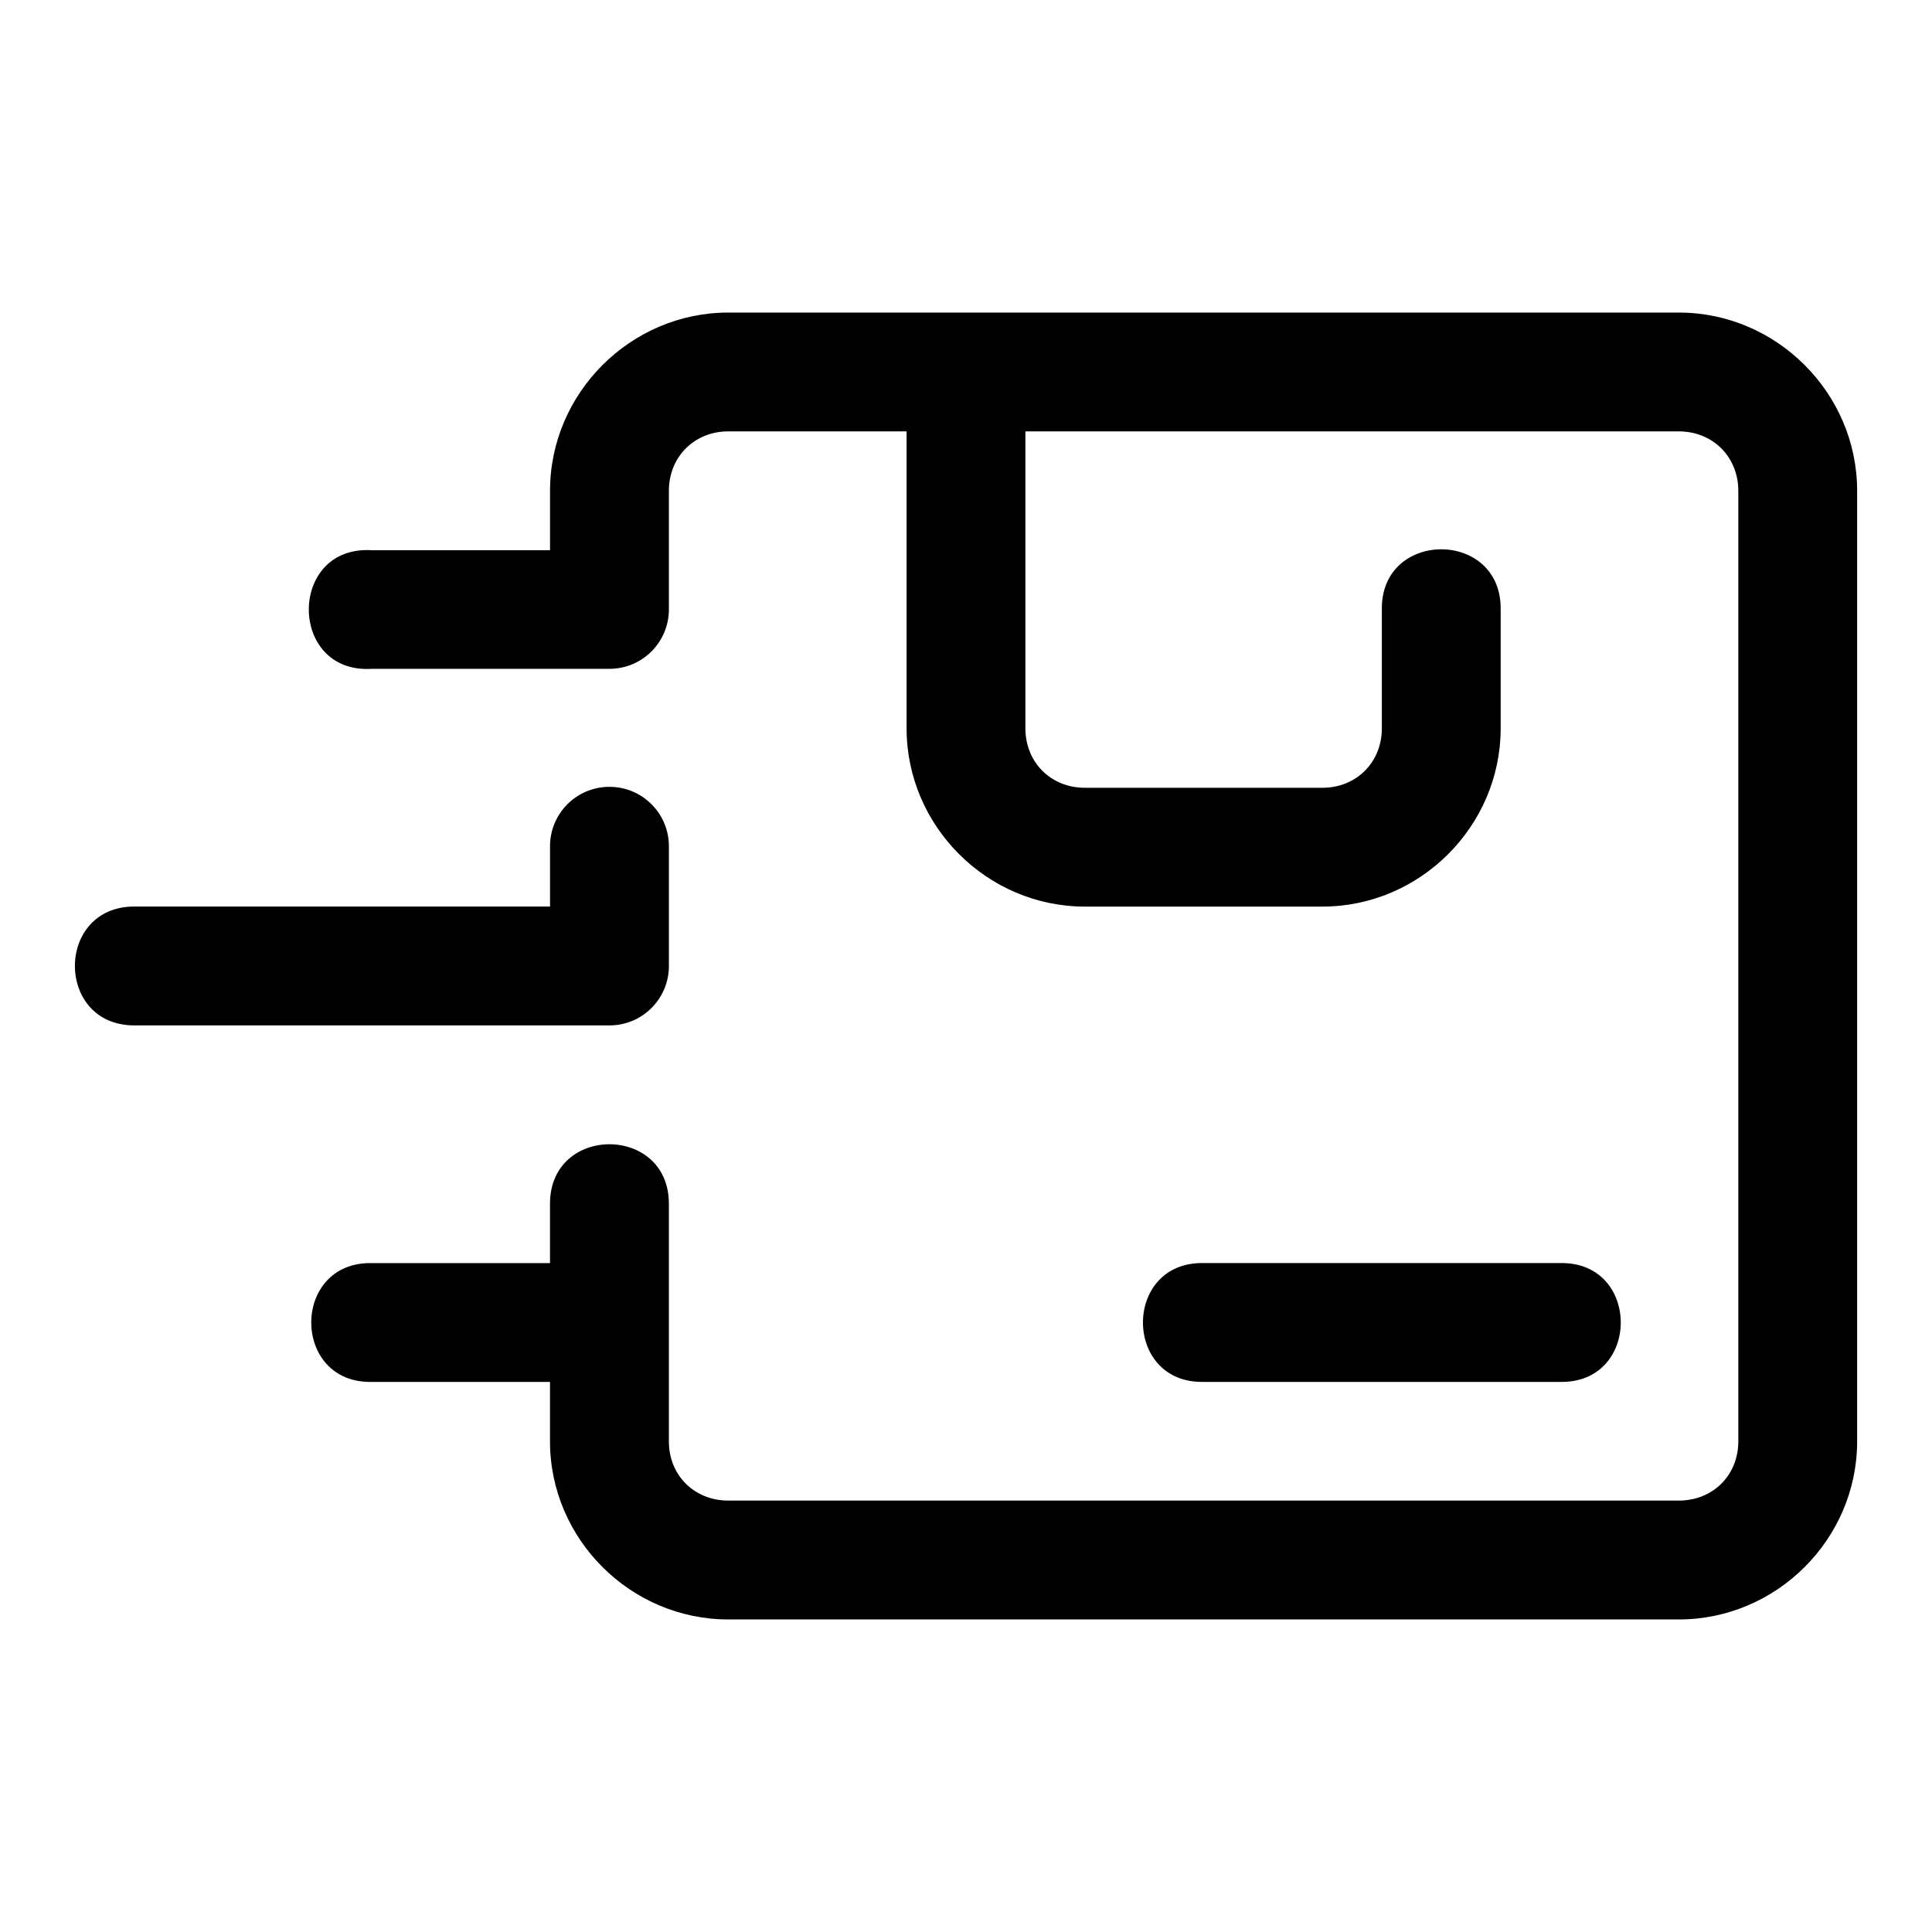 <?xml version="1.0" encoding="UTF-8"?>
<!-- Uploaded to: SVG Repo, www.svgrepo.com, Generator: SVG Repo Mixer Tools -->
<svg fill="#000000" width="800px" height="800px" version="1.1" viewBox="144 144 512 512" xmlns="http://www.w3.org/2000/svg">
 <path d="m337.01 226.83c-25.895 0-47.246 21.34-47.246 47.23v15.758h-47.172c-22.34-1.434-22.34 32.859 0 31.426h62.93c8.695 0 15.742-7.051 15.742-15.742v-31.441c0-8.996 6.75-15.742 15.742-15.742h47.25v78.707c0 25.895 21.336 47.23 47.23 47.23h62.977c25.895 0 47.23-21.34 47.23-47.23v-31.488c0.301-21.289-31.789-21.289-31.488 0v31.488c0 8.996-6.75 15.742-15.742 15.742h-62.977c-8.996 0-15.742-6.75-15.742-15.742v-78.703h173.17c8.996 0 15.758 6.75 15.758 15.742v251.92c0 8.996-6.766 15.684-15.758 15.684h-251.91c-8.996 0-15.742-6.688-15.742-15.684v-62.992c0-21.004-31.504-21.004-31.504 0v15.742h-47.172c-21.461-0.473-21.461 31.961 0 31.488h47.172v15.758c0 25.895 21.352 47.188 47.246 47.188h251.91c25.895 0 47.25-21.293 47.25-47.188v-251.92c0-25.895-21.352-47.23-47.246-47.23zm-31.719 125.69c-8.703 0.117-15.656 7.273-15.527 15.977v15.742h-110.16c-21.004 0-21.004 31.504 0 31.504h125.92c8.695 0 15.742-7.051 15.742-15.742v-31.504c0.129-8.875-7.098-16.105-15.977-15.977zm157.7 126.21c-21.461-0.473-21.461 31.961 0 31.488h94.434c21.461 0.473 21.461-31.961 0-31.488z" fill-rule="evenodd"/>
</svg>